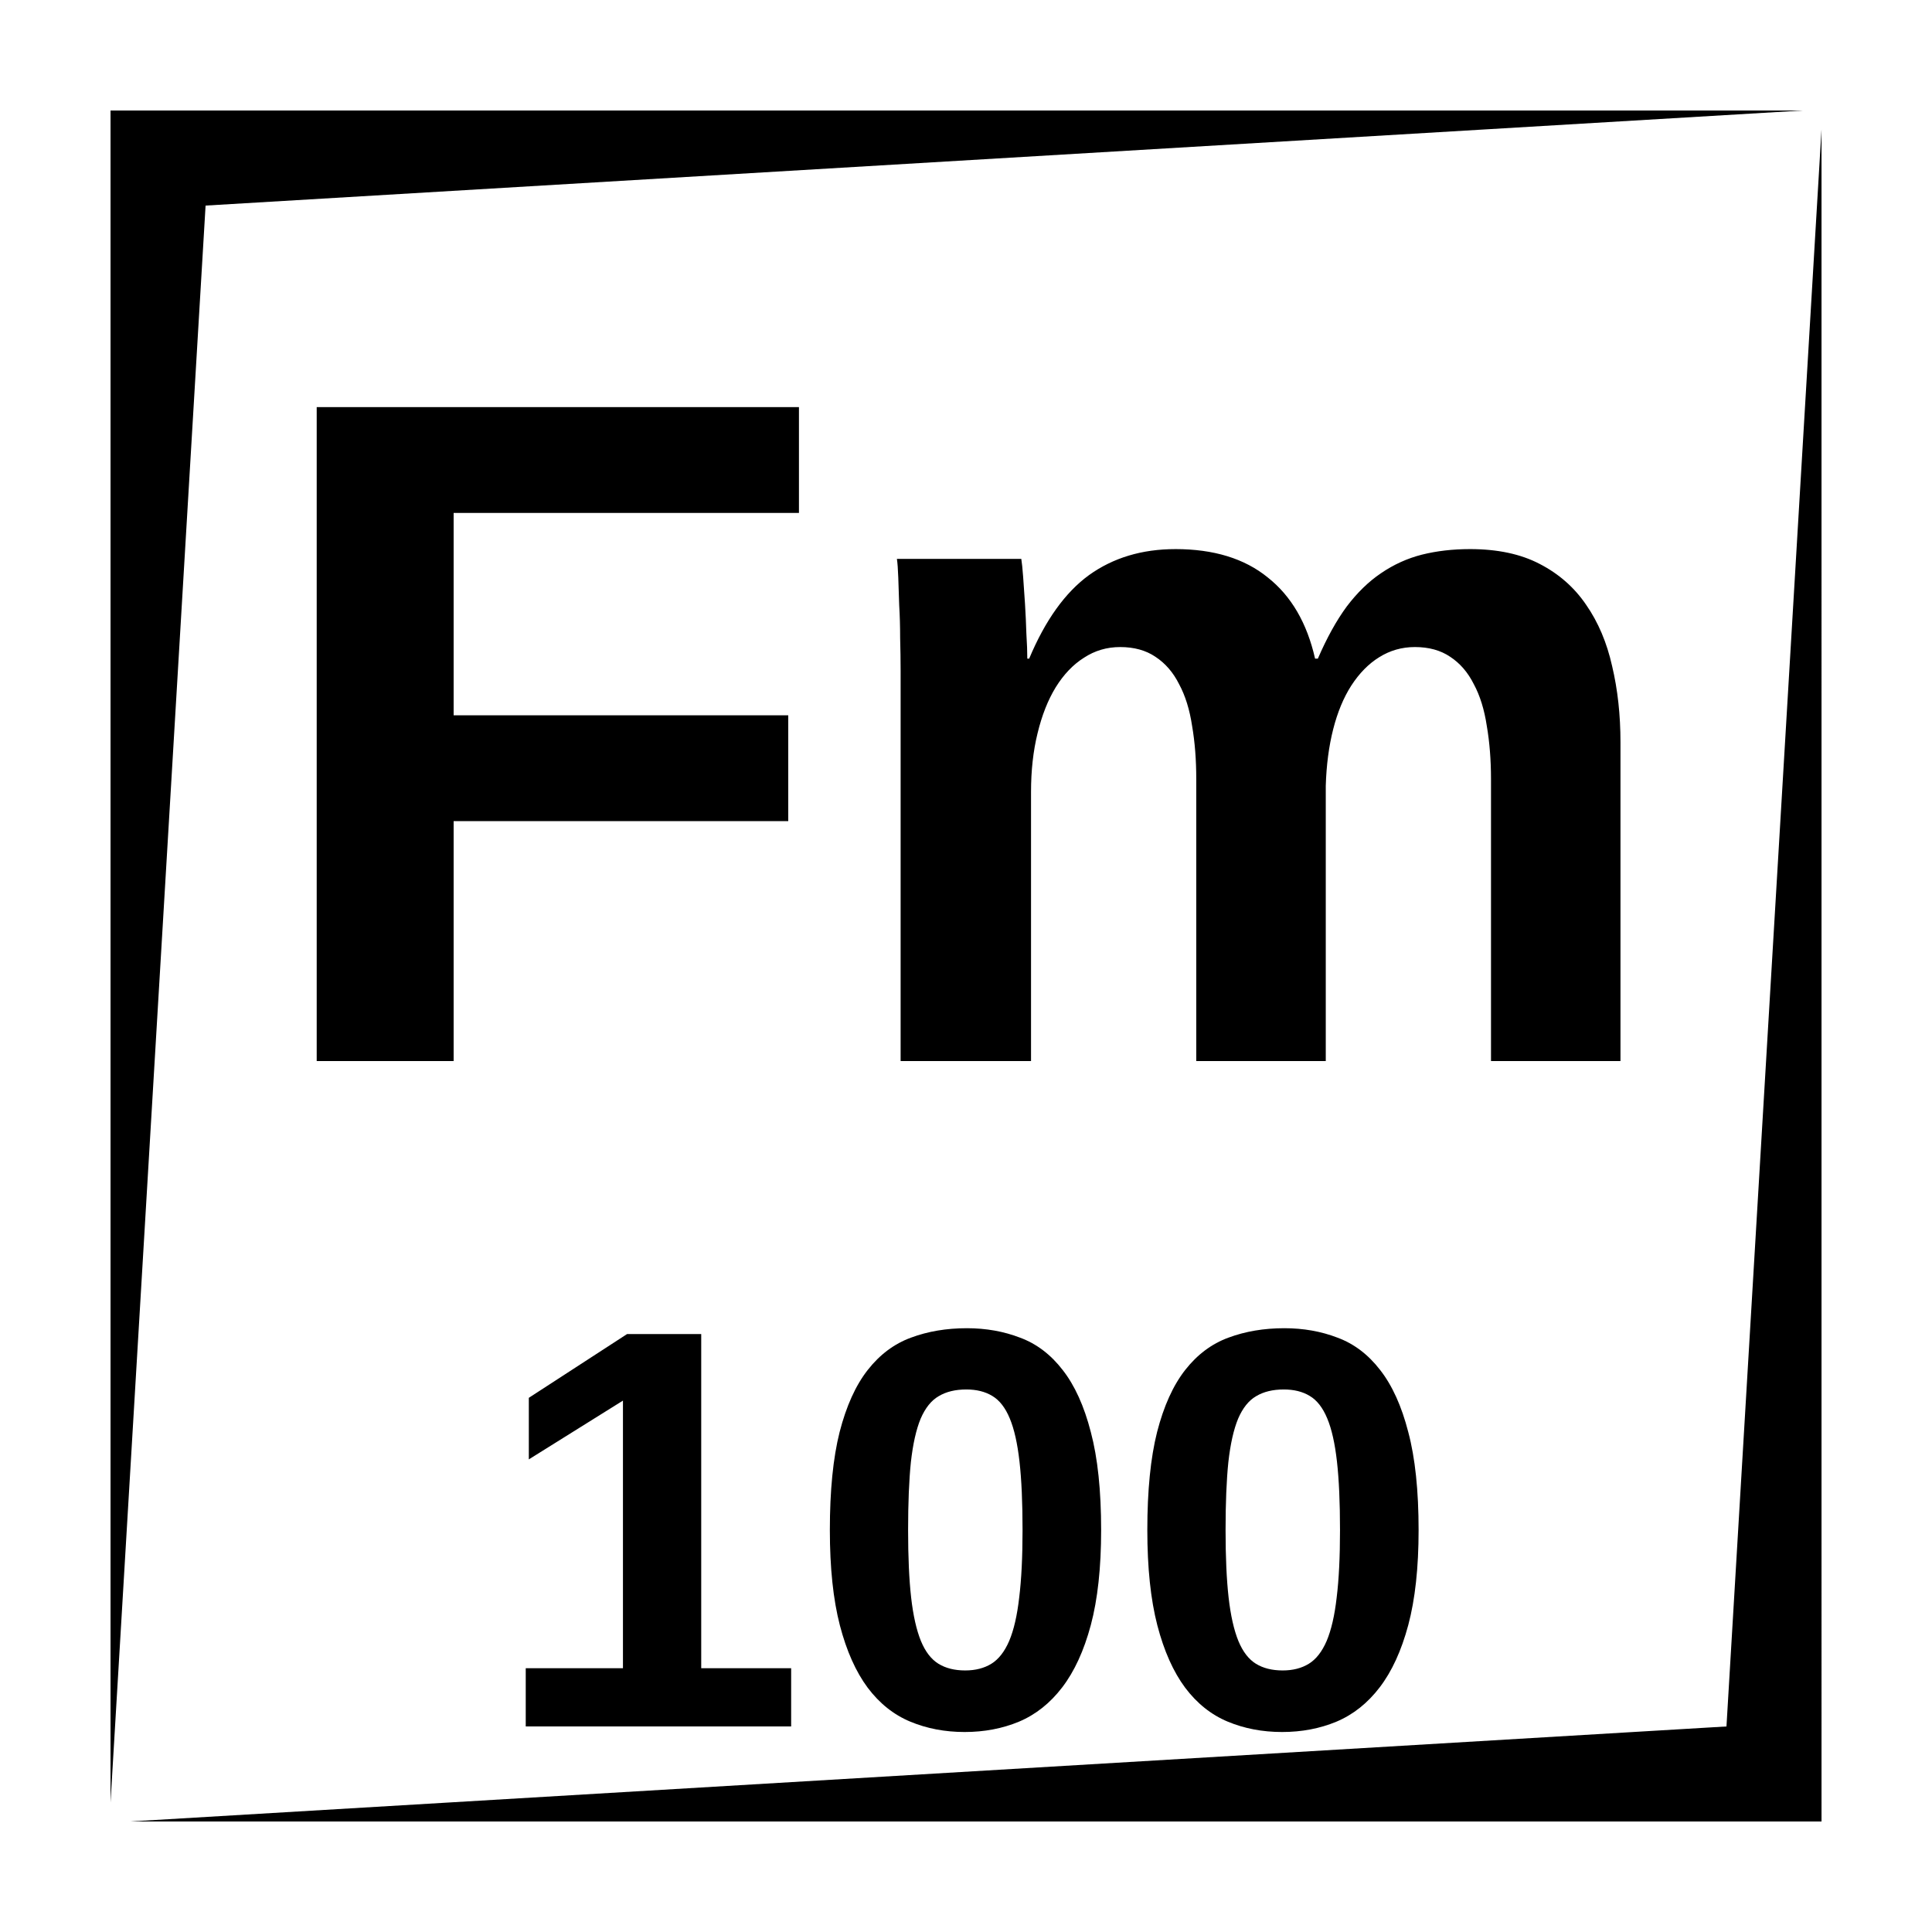 <?xml version="1.0" encoding="UTF-8"?>
<!-- Uploaded to: SVG Repo, www.svgrepo.com, Generator: SVG Repo Mixer Tools -->
<svg fill="#000000" width="800px" height="800px" version="1.1" viewBox="144 144 512 512" xmlns="http://www.w3.org/2000/svg">
 <path d="m173.29 173.29v448.39l25.191-423.2 423.2-25.191zm453.43 5.039-25.188 423.2-423.2 25.188h448.39zm-398.79 73.562v173.3h36.289v-63.586h88.676v-28.043h-88.676v-53.629h91.512v-28.043zm227.56 37.629c-8.855 0-16.492 2.297-22.887 6.887-6.316 4.594-11.598 11.973-15.863 22.141h-0.492c0-1.805-0.082-4.008-0.246-6.633-0.082-2.625-0.199-5.246-0.363-7.871s-0.328-5.012-0.492-7.144c-0.164-2.215-0.328-3.809-0.492-4.793h-32.965c0.164 1.066 0.281 2.707 0.363 4.922 0.082 2.133 0.164 4.59 0.246 7.379 0.164 2.707 0.246 5.578 0.246 8.609 0.082 3.035 0.129 5.988 0.129 8.855v103.32h34.559v-71.34c0-5.656 0.574-10.824 1.723-15.496 1.148-4.758 2.742-8.812 4.793-12.172 2.129-3.445 4.637-6.07 7.508-7.875 2.867-1.883 6.066-2.832 9.594-2.832 3.688 0 6.805 0.855 9.348 2.578 2.625 1.723 4.719 4.144 6.277 7.262 1.641 3.035 2.789 6.723 3.445 11.07 0.738 4.266 1.102 8.973 1.102 14.141v74.664h34.32v-72.934c0.164-5.492 0.82-10.504 1.969-15.016 1.148-4.508 2.742-8.355 4.793-11.551 2.133-3.281 4.59-5.785 7.379-7.508 2.871-1.805 6.031-2.707 9.477-2.707 3.691 0 6.805 0.855 9.348 2.578 2.625 1.723 4.711 4.144 6.269 7.262 1.637 3.035 2.785 6.723 3.441 11.07 0.738 4.266 1.113 8.973 1.113 14.141v74.664h34.312v-84.504c0-7.219-0.738-13.941-2.215-20.172-1.395-6.234-3.691-11.645-6.887-16.238-3.117-4.59-7.219-8.199-12.301-10.824-5.004-2.621-11.152-3.934-18.449-3.934-4.594 0-8.855 0.492-12.793 1.477-3.856 0.984-7.461 2.621-10.824 4.918-3.281 2.215-6.312 5.168-9.102 8.855-2.707 3.691-5.25 8.281-7.625 13.777h-0.738c-2.133-9.43-6.316-16.602-12.547-21.52-6.152-5.004-14.305-7.508-24.473-7.508zm-55.262 206.47c-5.41 0-10.352 0.836-14.828 2.508-4.43 1.625-8.246 4.477-11.445 8.562-3.199 4.082-5.676 9.562-7.449 16.453-1.723 6.836-2.586 15.496-2.586 25.977 0 9.988 0.883 18.41 2.656 25.25 1.77 6.789 4.231 12.301 7.379 16.531 3.148 4.18 6.918 7.172 11.297 8.992 4.379 1.82 9.172 2.738 14.387 2.738s10.016-0.918 14.395-2.738c4.43-1.867 8.246-4.891 11.445-9.07 3.246-4.231 5.777-9.742 7.598-16.531 1.82-6.84 2.734-15.234 2.734-25.172 0-10.48-0.914-19.141-2.734-25.977-1.773-6.891-4.262-12.371-7.461-16.453-3.148-4.086-6.906-6.938-11.285-8.562-4.332-1.672-9.035-2.508-14.102-2.508zm84.133 0c-5.414 0-10.352 0.836-14.828 2.508-4.43 1.625-8.246 4.477-11.445 8.562-3.199 4.082-5.676 9.562-7.449 16.453-1.723 6.836-2.586 15.496-2.586 25.977 0 9.988 0.883 18.41 2.656 25.25 1.77 6.789 4.231 12.301 7.379 16.531 3.148 4.18 6.918 7.172 11.297 8.992 4.379 1.82 9.172 2.738 14.387 2.738 5.215 0 10.016-0.918 14.395-2.738 4.43-1.867 8.246-4.891 11.445-9.07 3.246-4.231 5.773-9.742 7.594-16.531 1.824-6.84 2.738-15.234 2.738-25.172 0-10.48-0.914-19.141-2.738-25.977-1.77-6.891-4.258-12.371-7.457-16.453-3.148-4.086-6.906-6.938-11.285-8.562-4.332-1.672-9.035-2.508-14.102-2.508zm-174.17 1.543-26.047 16.906v16.316l24.945-15.578v70.918h-25.762v15.43h70.336v-15.43h-23.832v-88.562zm89.898 14.691c2.707 0 4.988 0.57 6.859 1.703 1.918 1.133 3.473 3.121 4.652 5.973 1.18 2.805 2.035 6.625 2.578 11.445 0.543 4.773 0.809 10.812 0.809 18.145 0 7.133-0.297 13.098-0.887 17.871-0.543 4.769-1.426 8.609-2.656 11.512-1.23 2.852-2.805 4.859-4.723 6.043-1.922 1.18-4.223 1.77-6.93 1.77-2.805 0-5.164-0.59-7.086-1.77-1.918-1.184-3.473-3.191-4.652-6.043-1.18-2.902-2.047-6.742-2.59-11.512-0.539-4.773-0.805-10.738-0.805-17.871 0-7.234 0.246-13.234 0.738-18.008 0.539-4.82 1.406-8.66 2.586-11.512 1.23-2.856 2.824-4.844 4.793-5.973 1.969-1.184 4.41-1.773 7.312-1.773zm84.133 0c2.703 0 4.988 0.57 6.856 1.703 1.922 1.133 3.477 3.121 4.656 5.973 1.18 2.805 2.035 6.625 2.578 11.445 0.539 4.773 0.805 10.812 0.805 18.145 0 7.133-0.293 13.098-0.883 17.871-0.543 4.769-1.43 8.609-2.656 11.512-1.23 2.852-2.805 4.859-4.727 6.043-1.918 1.18-4.219 1.77-6.926 1.77-2.805 0-5.164-0.59-7.086-1.77-1.918-1.184-3.473-3.191-4.652-6.043-1.18-2.902-2.047-6.742-2.59-11.512-0.539-4.773-0.805-10.738-0.805-17.871 0-7.234 0.246-13.234 0.738-18.008 0.539-4.82 1.406-8.66 2.586-11.512 1.23-2.856 2.824-4.844 4.793-5.973 1.969-1.184 4.41-1.773 7.312-1.773z"/>
</svg>
